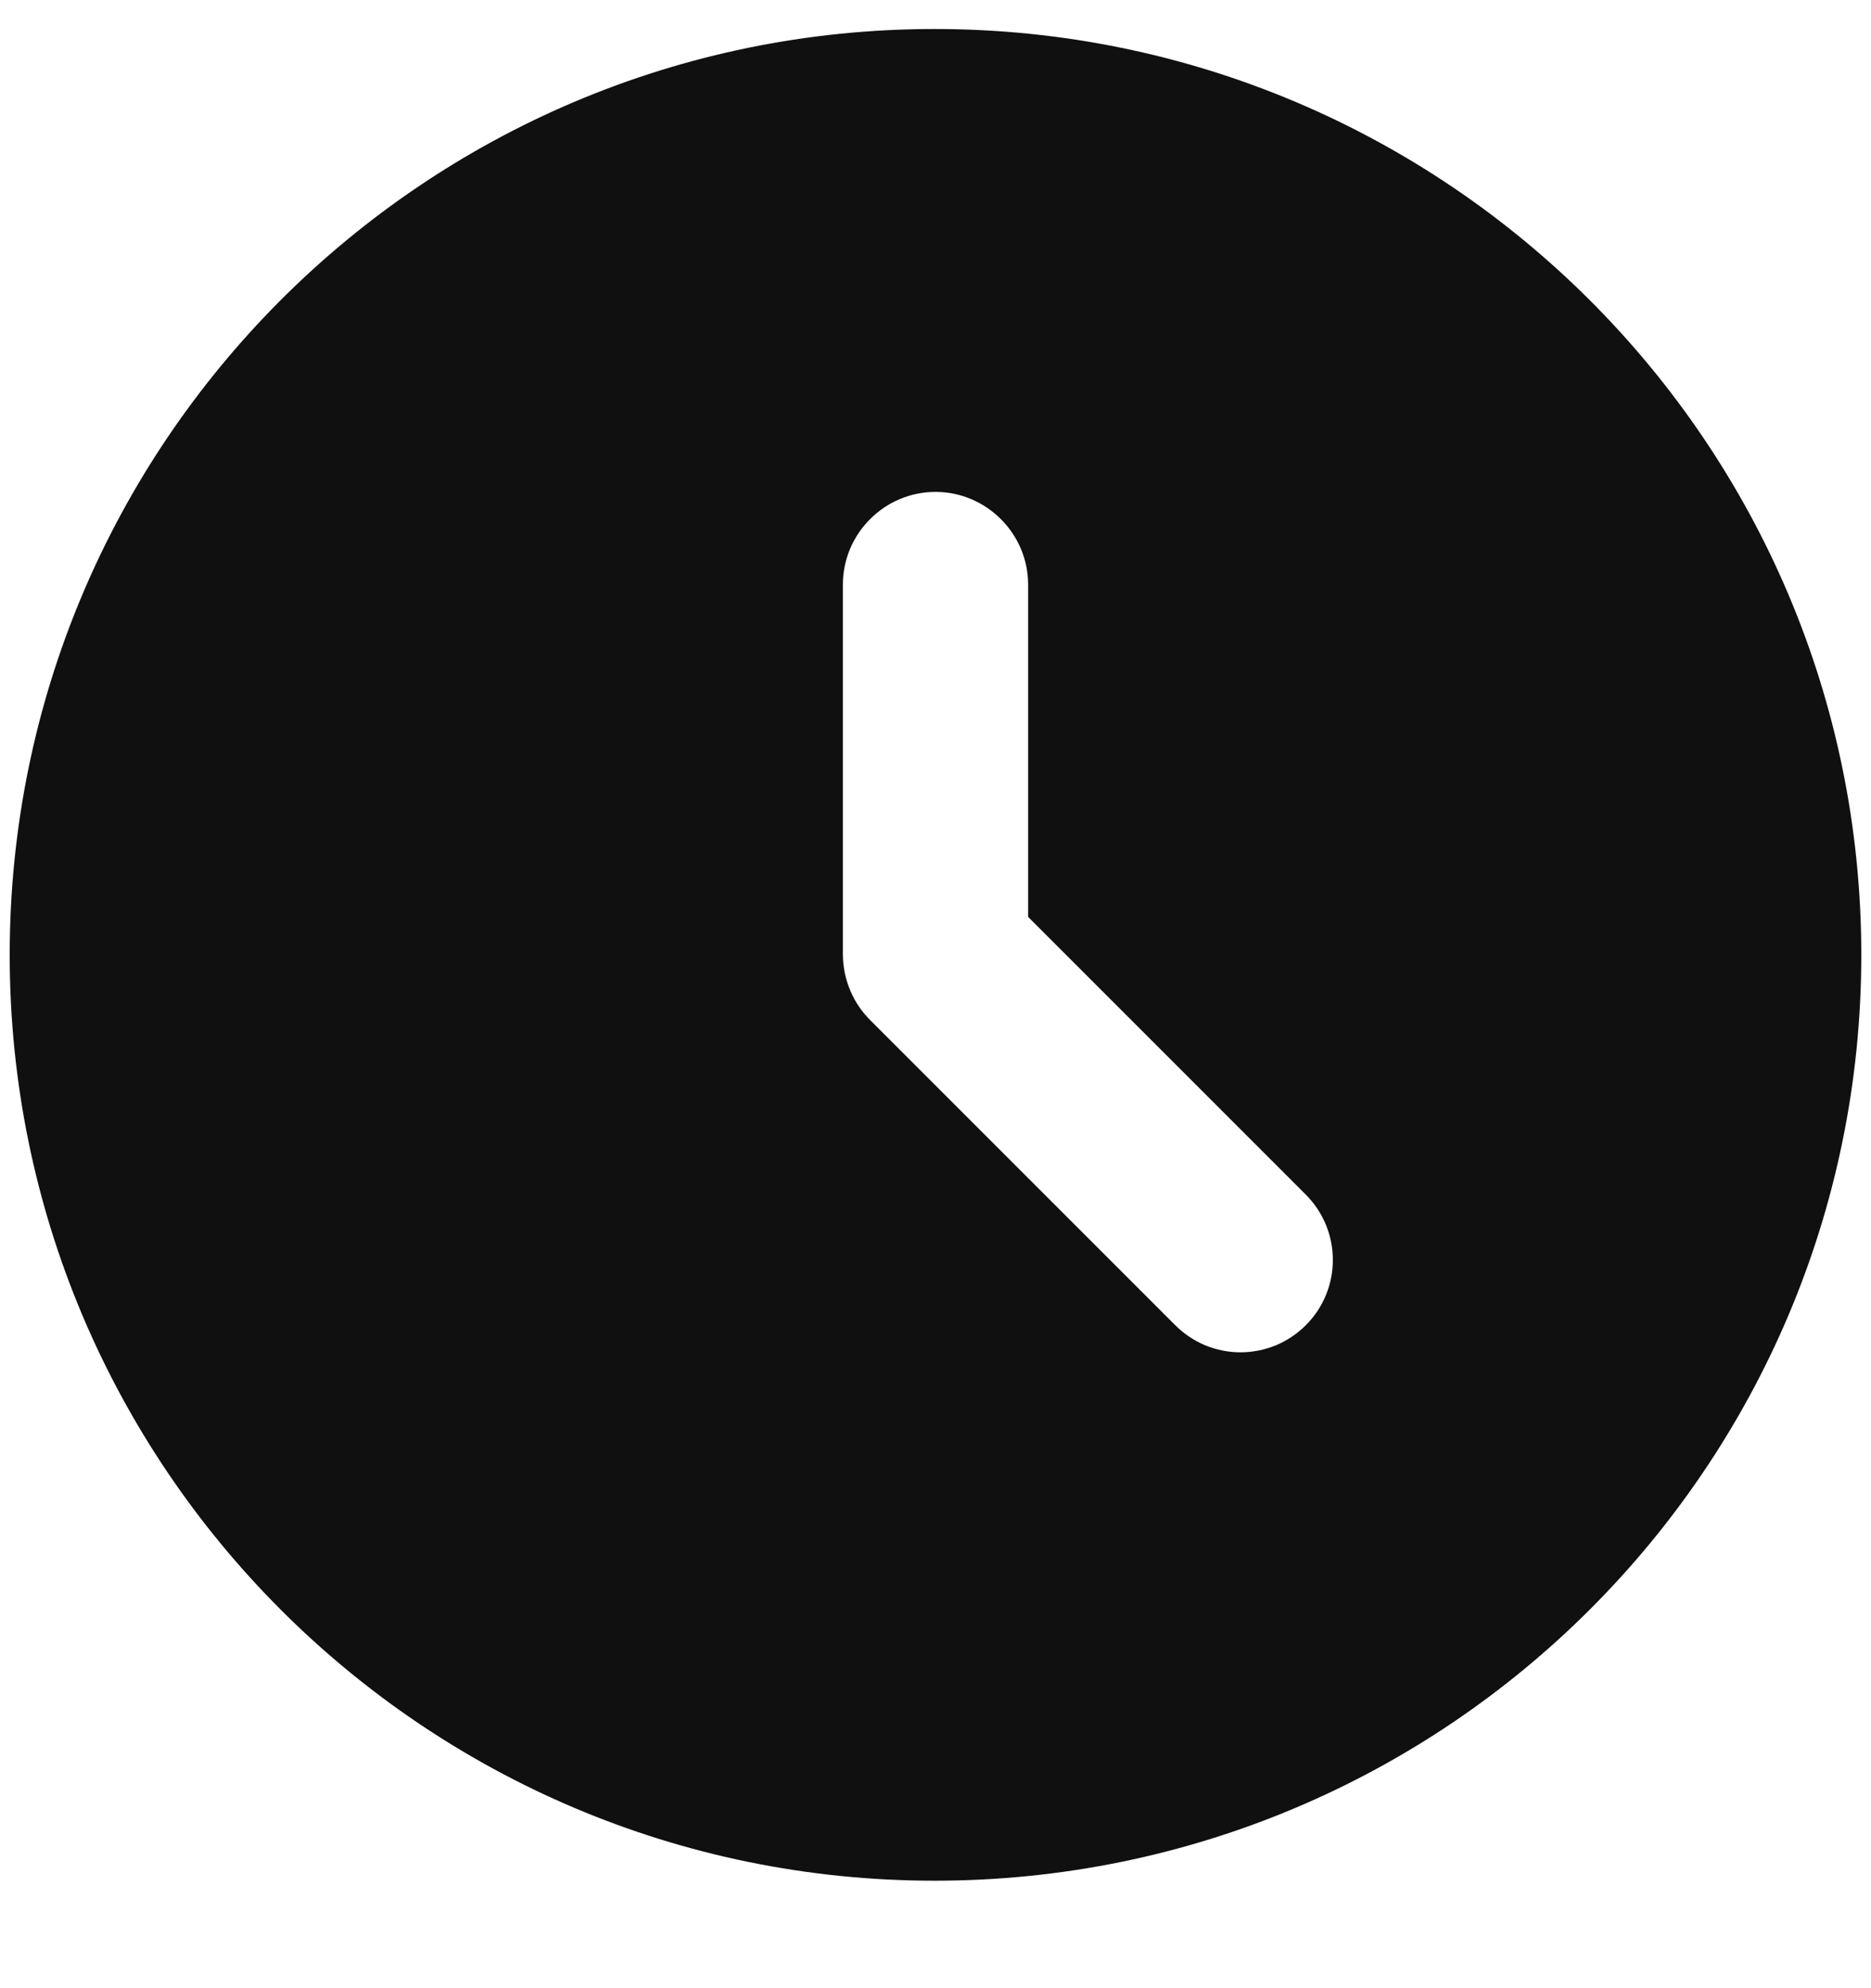 <svg width="16" height="17" viewBox="0 0 16 17" fill="none" xmlns="http://www.w3.org/2000/svg">
<path d="M7.992 0.248C3.622 0.248 0.083 3.795 0.083 8.165C0.083 12.535 3.622 16.081 7.992 16.081C12.37 16.081 15.917 12.535 15.917 8.165C15.917 3.795 12.37 0.248 7.992 0.248ZM11.167 11.331C11.093 11.405 11.006 11.463 10.911 11.503C10.815 11.542 10.712 11.563 10.608 11.563C10.505 11.563 10.402 11.542 10.306 11.503C10.211 11.463 10.124 11.405 10.05 11.331L7.446 8.727C7.371 8.653 7.311 8.566 7.271 8.469C7.23 8.373 7.209 8.269 7.208 8.165V4.998C7.208 4.563 7.564 4.206 8 4.206C8.435 4.206 8.792 4.563 8.792 4.998V7.84L11.167 10.215C11.475 10.524 11.475 11.023 11.167 11.331Z" fill="#101010"/>
</svg>
